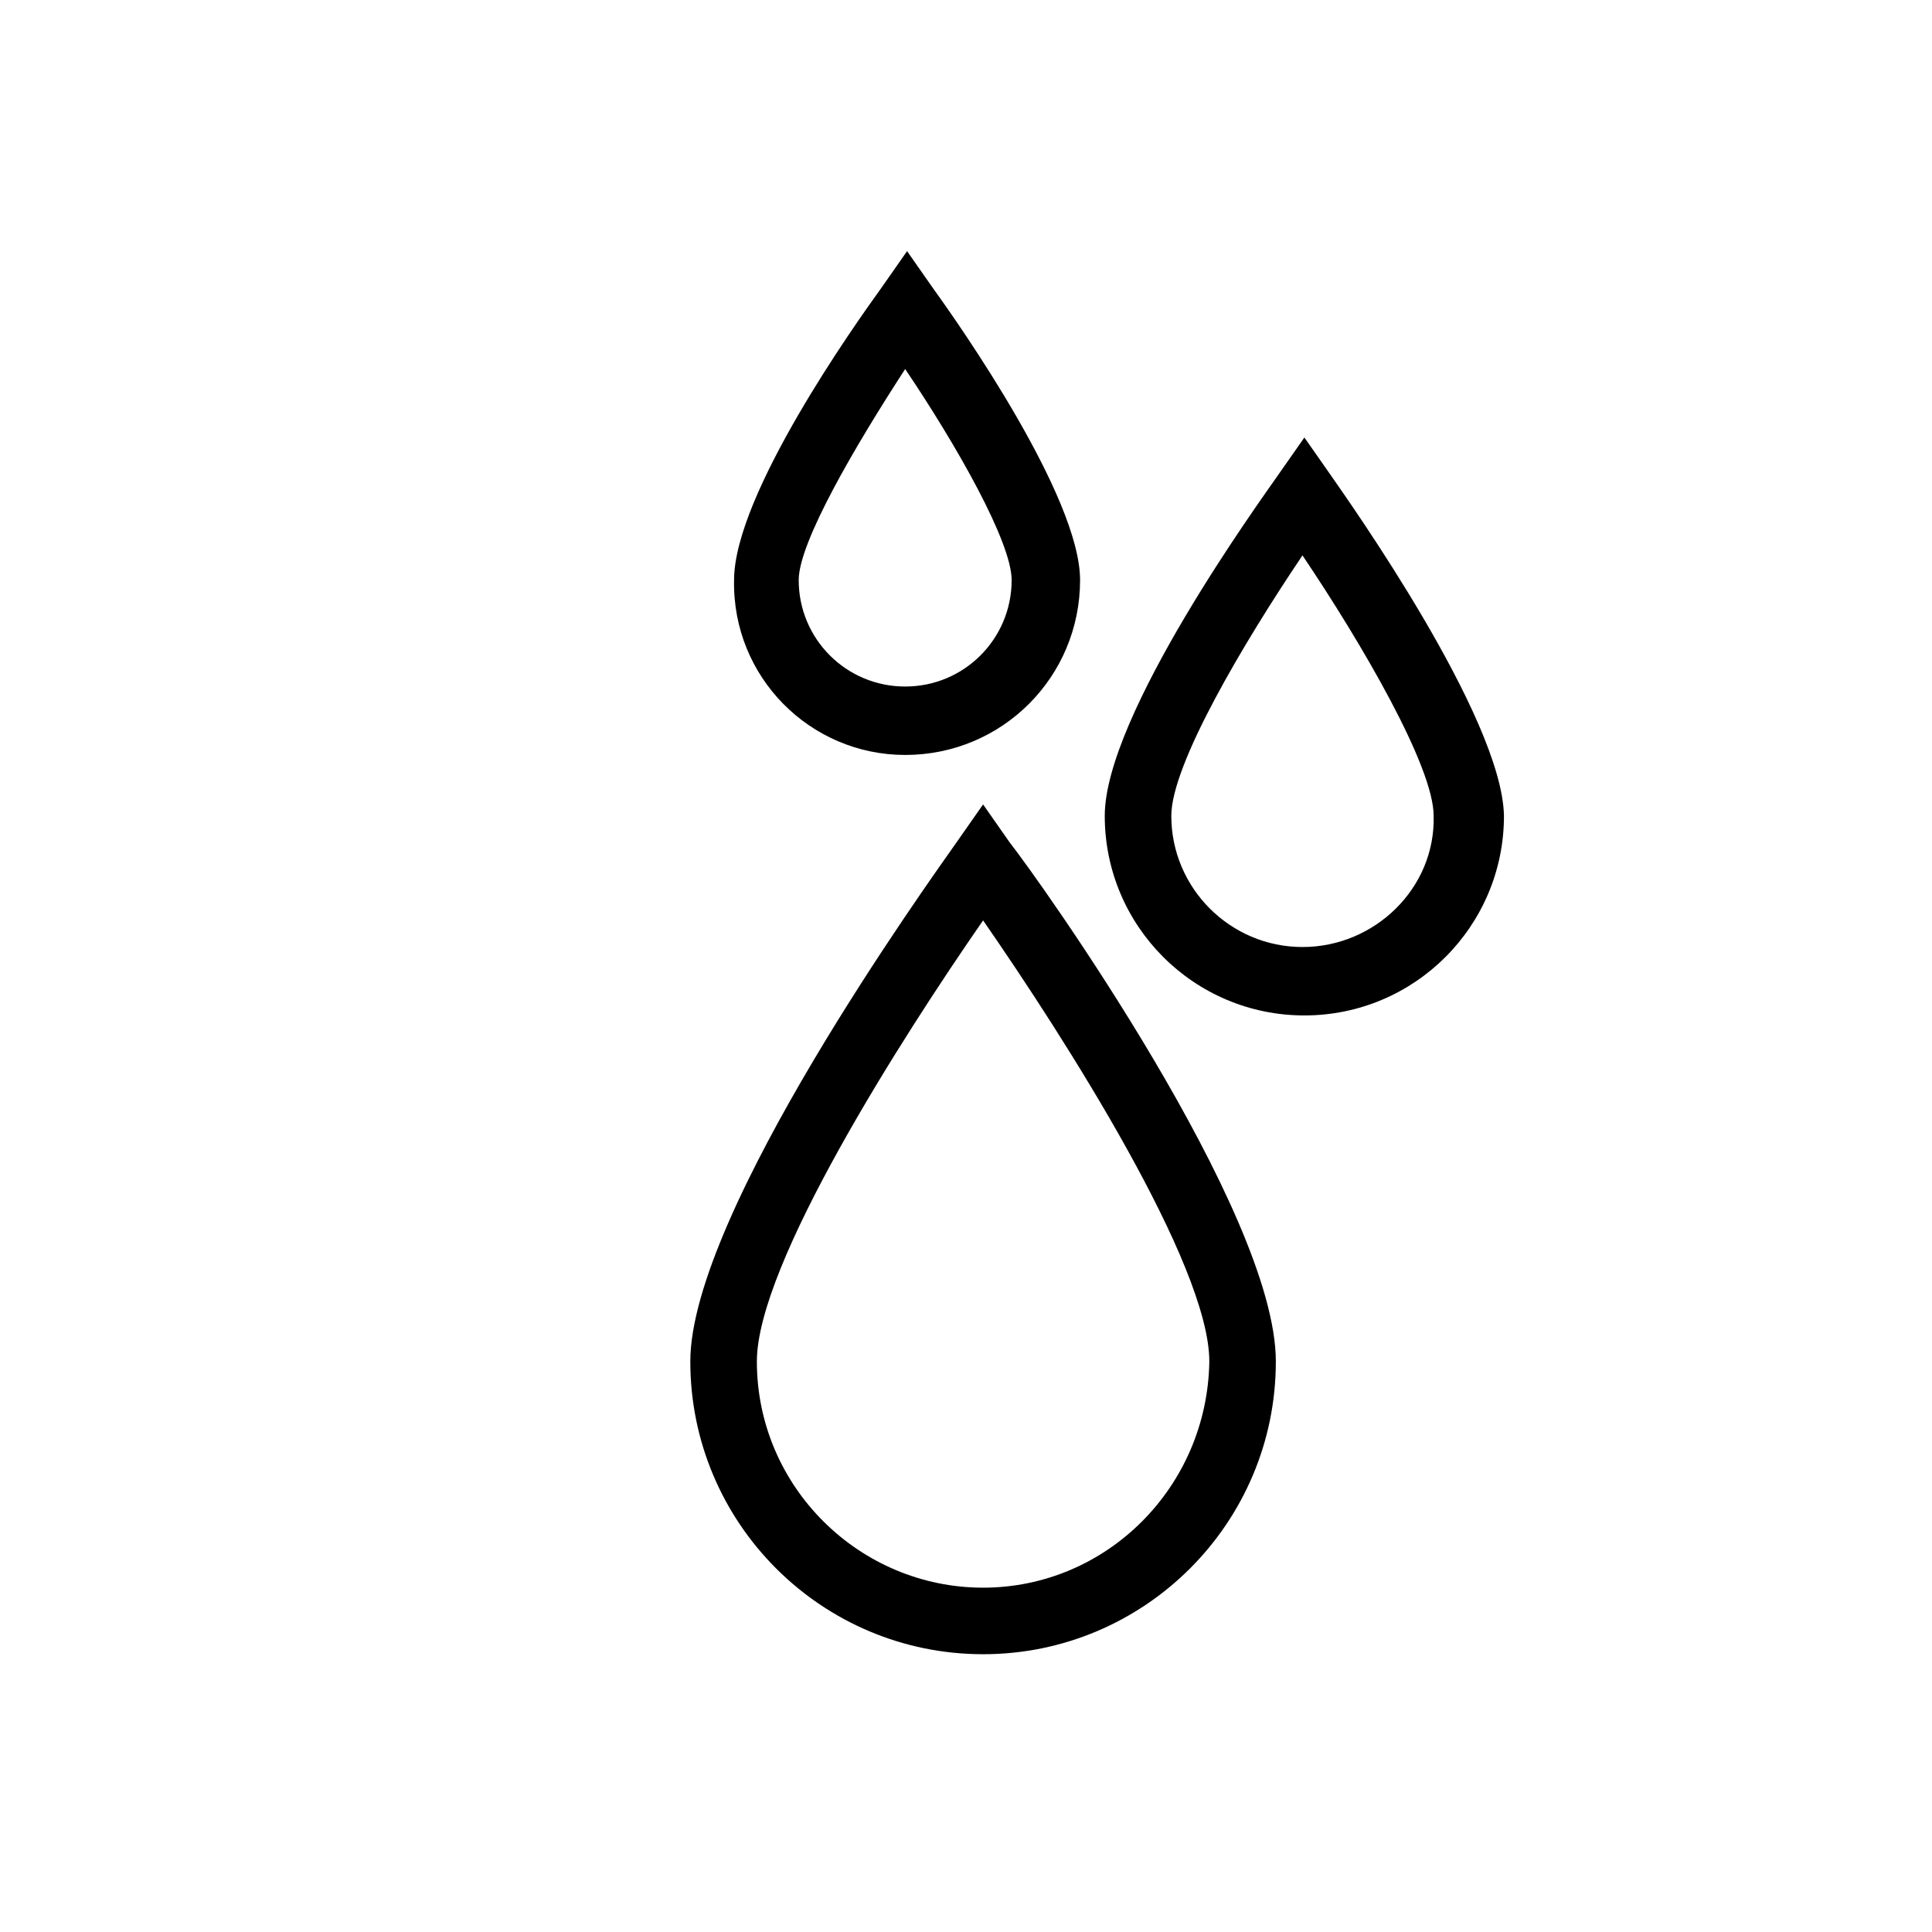 <?xml version="1.0" encoding="UTF-8"?>
<!-- The Best Svg Icon site in the world: iconSvg.co, Visit us! https://iconsvg.co -->
<svg fill="#000000" width="800px" height="800px" version="1.1" viewBox="144 144 512 512" xmlns="http://www.w3.org/2000/svg">
 <g>
  <path d="m404.53 357.18-7.055 10.078c-7.055 10.078-70.535 98.242-70.535 137.54 0 42.824 34.762 77.586 77.586 77.586 42.824 0 77.586-34.762 77.586-77.586 0-39.801-62.977-127.97-70.535-137.54zm0 207.57c-32.746 0-59.953-26.703-59.953-59.953 0-25.695 38.289-85.648 59.953-116.88 21.664 31.234 59.953 91.191 59.953 116.88-0.504 33.25-27.203 59.953-59.953 59.953z"/>
  <path d="m496.73 270.02-7.055-10.078-7.055 10.078c-4.535 6.551-45.848 63.48-45.848 90.184 0 29.223 23.68 52.898 52.898 52.898 29.223 0 52.898-23.68 52.898-52.898-0.496-26.199-41.305-83.633-45.84-90.184zm-7.559 124.95c-19.145 0-34.762-15.617-34.762-34.762 0-13.602 19.145-45.848 34.762-69.023 15.617 23.176 34.762 55.922 34.762 69.023 0.508 19.145-15.617 34.762-34.762 34.762z"/>
  <path d="m383.88 344.07c25.695 0 46.352-20.656 46.352-46.352 0-22.168-32.242-68.016-38.793-77.082l-7.055-10.078-7.055 10.078c-6.551 9.07-38.793 54.41-38.793 77.082-0.5 25.695 20.156 46.352 45.344 46.352zm0-102.27c13.602 20.152 28.215 45.848 28.215 55.922 0 15.617-12.594 28.215-28.215 28.215-15.617 0-28.215-12.594-28.215-28.215 0.004-10.074 15.117-35.77 28.215-55.922z"/>
 </g>
</svg>